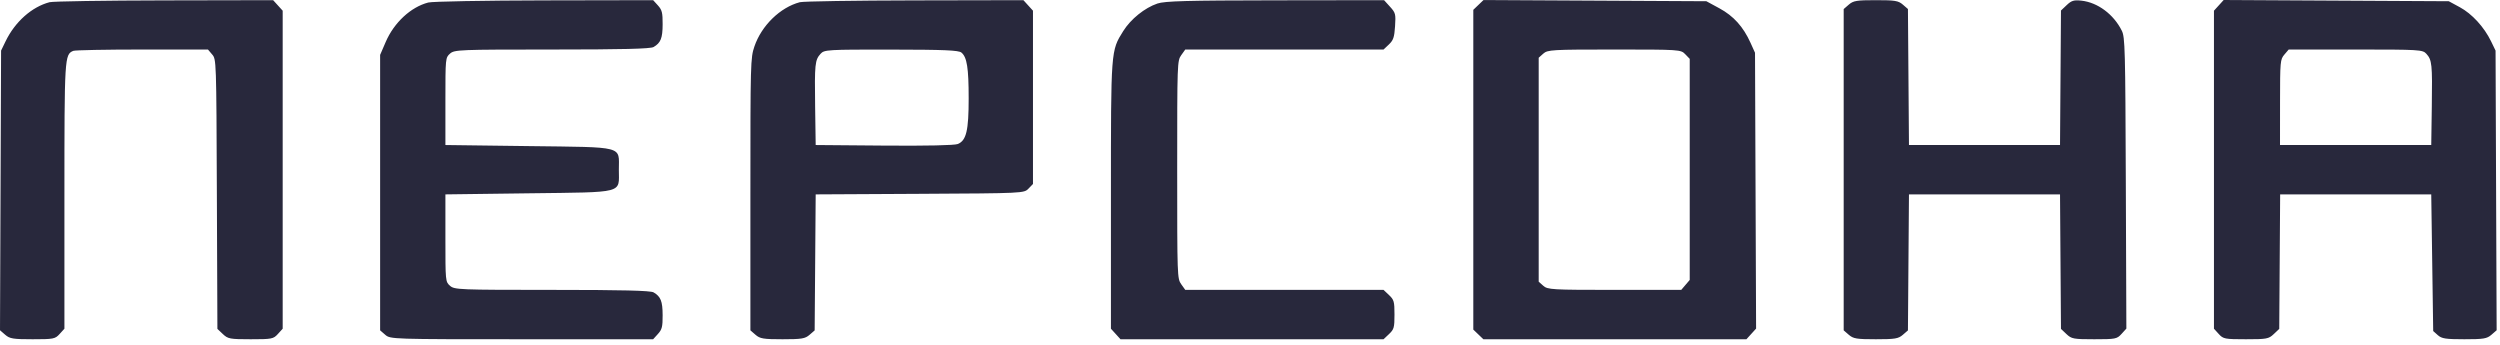 <?xml version="1.0" encoding="UTF-8"?> <svg xmlns="http://www.w3.org/2000/svg" width="435" height="60" viewBox="0 0 435 60" fill="none"> <path fill-rule="evenodd" clip-rule="evenodd" d="M8.626 0.383C5.535 1.196 2.621 3.785 0.975 7.18L0.188 8.804L0.094 33.135L0 57.465L0.903 58.247C1.699 58.937 2.261 59.029 5.675 59.029C9.331 59.029 9.59 58.978 10.376 58.112L11.209 57.196V34.195C11.209 9.879 11.232 9.49 12.75 8.849C13.052 8.722 18.448 8.617 24.741 8.617H36.183L36.913 9.473C37.642 10.327 37.643 10.357 37.735 33.778L37.828 57.227L38.779 58.128C39.665 58.967 39.997 59.029 43.626 59.029C47.311 59.029 47.568 58.979 48.355 58.112L49.187 57.196V29.529V1.862L48.355 0.945L47.523 0.029L28.602 0.067C18.197 0.088 9.207 0.23 8.626 0.383ZM74.523 0.437C71.483 1.225 68.566 3.929 67.108 7.31L66.142 9.551L66.142 33.516L66.142 57.481L67.035 58.255C67.919 59.02 68.175 59.029 90.787 59.029H113.646L114.478 58.112C115.189 57.33 115.309 56.852 115.299 54.845C115.288 52.401 114.973 51.609 113.722 50.874C113.187 50.561 108.27 50.44 96.042 50.44C79.873 50.44 79.066 50.408 78.302 49.727C77.508 49.019 77.501 48.95 77.501 41.418V33.823L91.986 33.636C108.878 33.419 107.681 33.732 107.681 29.529C107.681 25.326 108.878 25.639 91.986 25.421L77.501 25.234V17.639C77.501 10.108 77.508 10.038 78.302 9.331C79.066 8.65 79.873 8.617 96.042 8.617C108.27 8.617 113.187 8.496 113.722 8.183C114.973 7.449 115.288 6.656 115.299 4.213C115.309 2.206 115.189 1.728 114.478 0.945L113.646 0.029L94.726 0.066C84.32 0.087 75.229 0.254 74.523 0.437ZM139.177 0.383C135.756 1.282 132.502 4.453 131.266 8.089C130.59 10.078 130.569 10.847 130.569 33.81V57.481L131.463 58.255C132.246 58.934 132.825 59.029 136.164 59.029C139.497 59.029 140.084 58.933 140.861 58.259L141.75 57.489L141.84 45.656L141.929 33.823L160.052 33.726C178.111 33.63 178.177 33.627 178.956 32.821L179.738 32.012V16.937V1.862L178.905 0.945L178.073 0.029L159.153 0.067C148.748 0.088 139.758 0.23 139.177 0.383ZM201.393 0.614C199.173 1.367 196.752 3.317 195.444 5.406C193.281 8.863 193.302 8.59 193.302 34.094V57.196L194.134 58.112L194.966 59.029H217.852H240.737L241.688 58.128C242.554 57.308 242.64 57.002 242.64 54.734C242.64 52.467 242.554 52.161 241.688 51.341L240.737 50.44H223.487H206.236L205.534 49.456C204.844 48.49 204.831 48.128 204.831 29.529C204.831 10.93 204.844 10.567 205.534 9.601L206.236 8.617H223.487H240.737L241.663 7.74C242.439 7.005 242.613 6.493 242.739 4.581C242.88 2.436 242.827 2.232 241.858 1.164L240.827 0.029L221.896 0.055C206.507 0.076 202.672 0.18 201.393 0.614ZM257.243 0.857L256.355 1.709V29.529V57.348L257.23 58.189L258.106 59.029H280.991H303.877L304.719 58.102L305.56 57.174L305.466 33.176L305.372 9.177L304.59 7.446C303.326 4.649 301.641 2.781 299.177 1.445L296.91 0.215L277.52 0.111L258.131 0.006L257.243 0.857ZM321.694 0.803L320.801 1.577V29.529V57.481L321.694 58.255C322.477 58.934 323.057 59.029 326.396 59.029C329.728 59.029 330.315 58.933 331.092 58.259L331.981 57.489L332.071 45.656L332.16 33.823H345.302H358.444L358.527 45.525L358.609 57.227L359.561 58.128C360.447 58.967 360.779 59.029 364.408 59.029C368.104 59.029 368.347 58.981 369.146 58.102L369.987 57.175L369.893 31.87C369.807 8.494 369.754 6.471 369.2 5.356C367.776 2.486 364.989 0.414 362.147 0.112C360.855 -0.026 360.434 0.102 359.604 0.889L358.609 1.83L358.527 13.533L358.444 25.234H345.302H332.16L332.071 13.402L331.981 1.568L331.092 0.799C330.315 0.125 329.728 0.029 326.396 0.029C323.057 0.029 322.477 0.124 321.694 0.803ZM386.074 0.931L385.228 1.862V29.529V57.196L386.061 58.112C386.848 58.979 387.104 59.029 390.789 59.029C394.418 59.029 394.75 58.967 395.636 58.128L396.588 57.227L396.667 45.525L396.746 33.823H409.891H423.037L423.207 45.713L423.376 57.602L424.177 58.316C424.859 58.923 425.542 59.029 428.793 59.029C432.154 59.029 432.718 58.935 433.513 58.247L434.415 57.465L434.321 33.135L434.227 8.804L433.44 7.18C432.242 4.707 430.125 2.399 428.002 1.251L426.089 0.215L406.504 0.108L386.919 0L386.074 0.931ZM167.289 9.148C168.254 9.954 168.548 11.814 168.548 17.122C168.548 22.723 168.141 24.437 166.666 25.055C166.108 25.288 161.25 25.393 153.849 25.333L141.929 25.234L141.832 18.513C141.727 11.143 141.8 10.44 142.785 9.355C143.426 8.649 143.949 8.618 155.069 8.629C164.307 8.639 166.807 8.745 167.289 9.148ZM293.228 9.429L294.012 10.241V29.477V48.712L293.275 49.576L292.537 50.44H280.935C270.018 50.44 269.286 50.398 268.533 49.726L267.733 49.013V29.529V10.045L268.533 9.331C269.286 8.66 270.017 8.617 280.888 8.617C292.285 8.617 292.453 8.629 293.228 9.429ZM422.181 9.355C423.166 10.44 423.24 11.143 423.134 18.513L423.037 25.234H409.879H396.721L396.727 17.805C396.732 10.657 396.76 10.342 397.482 9.496L398.232 8.617H409.871C421.009 8.617 421.54 8.649 422.181 9.355Z" fill="#28283C"></path> </svg> 